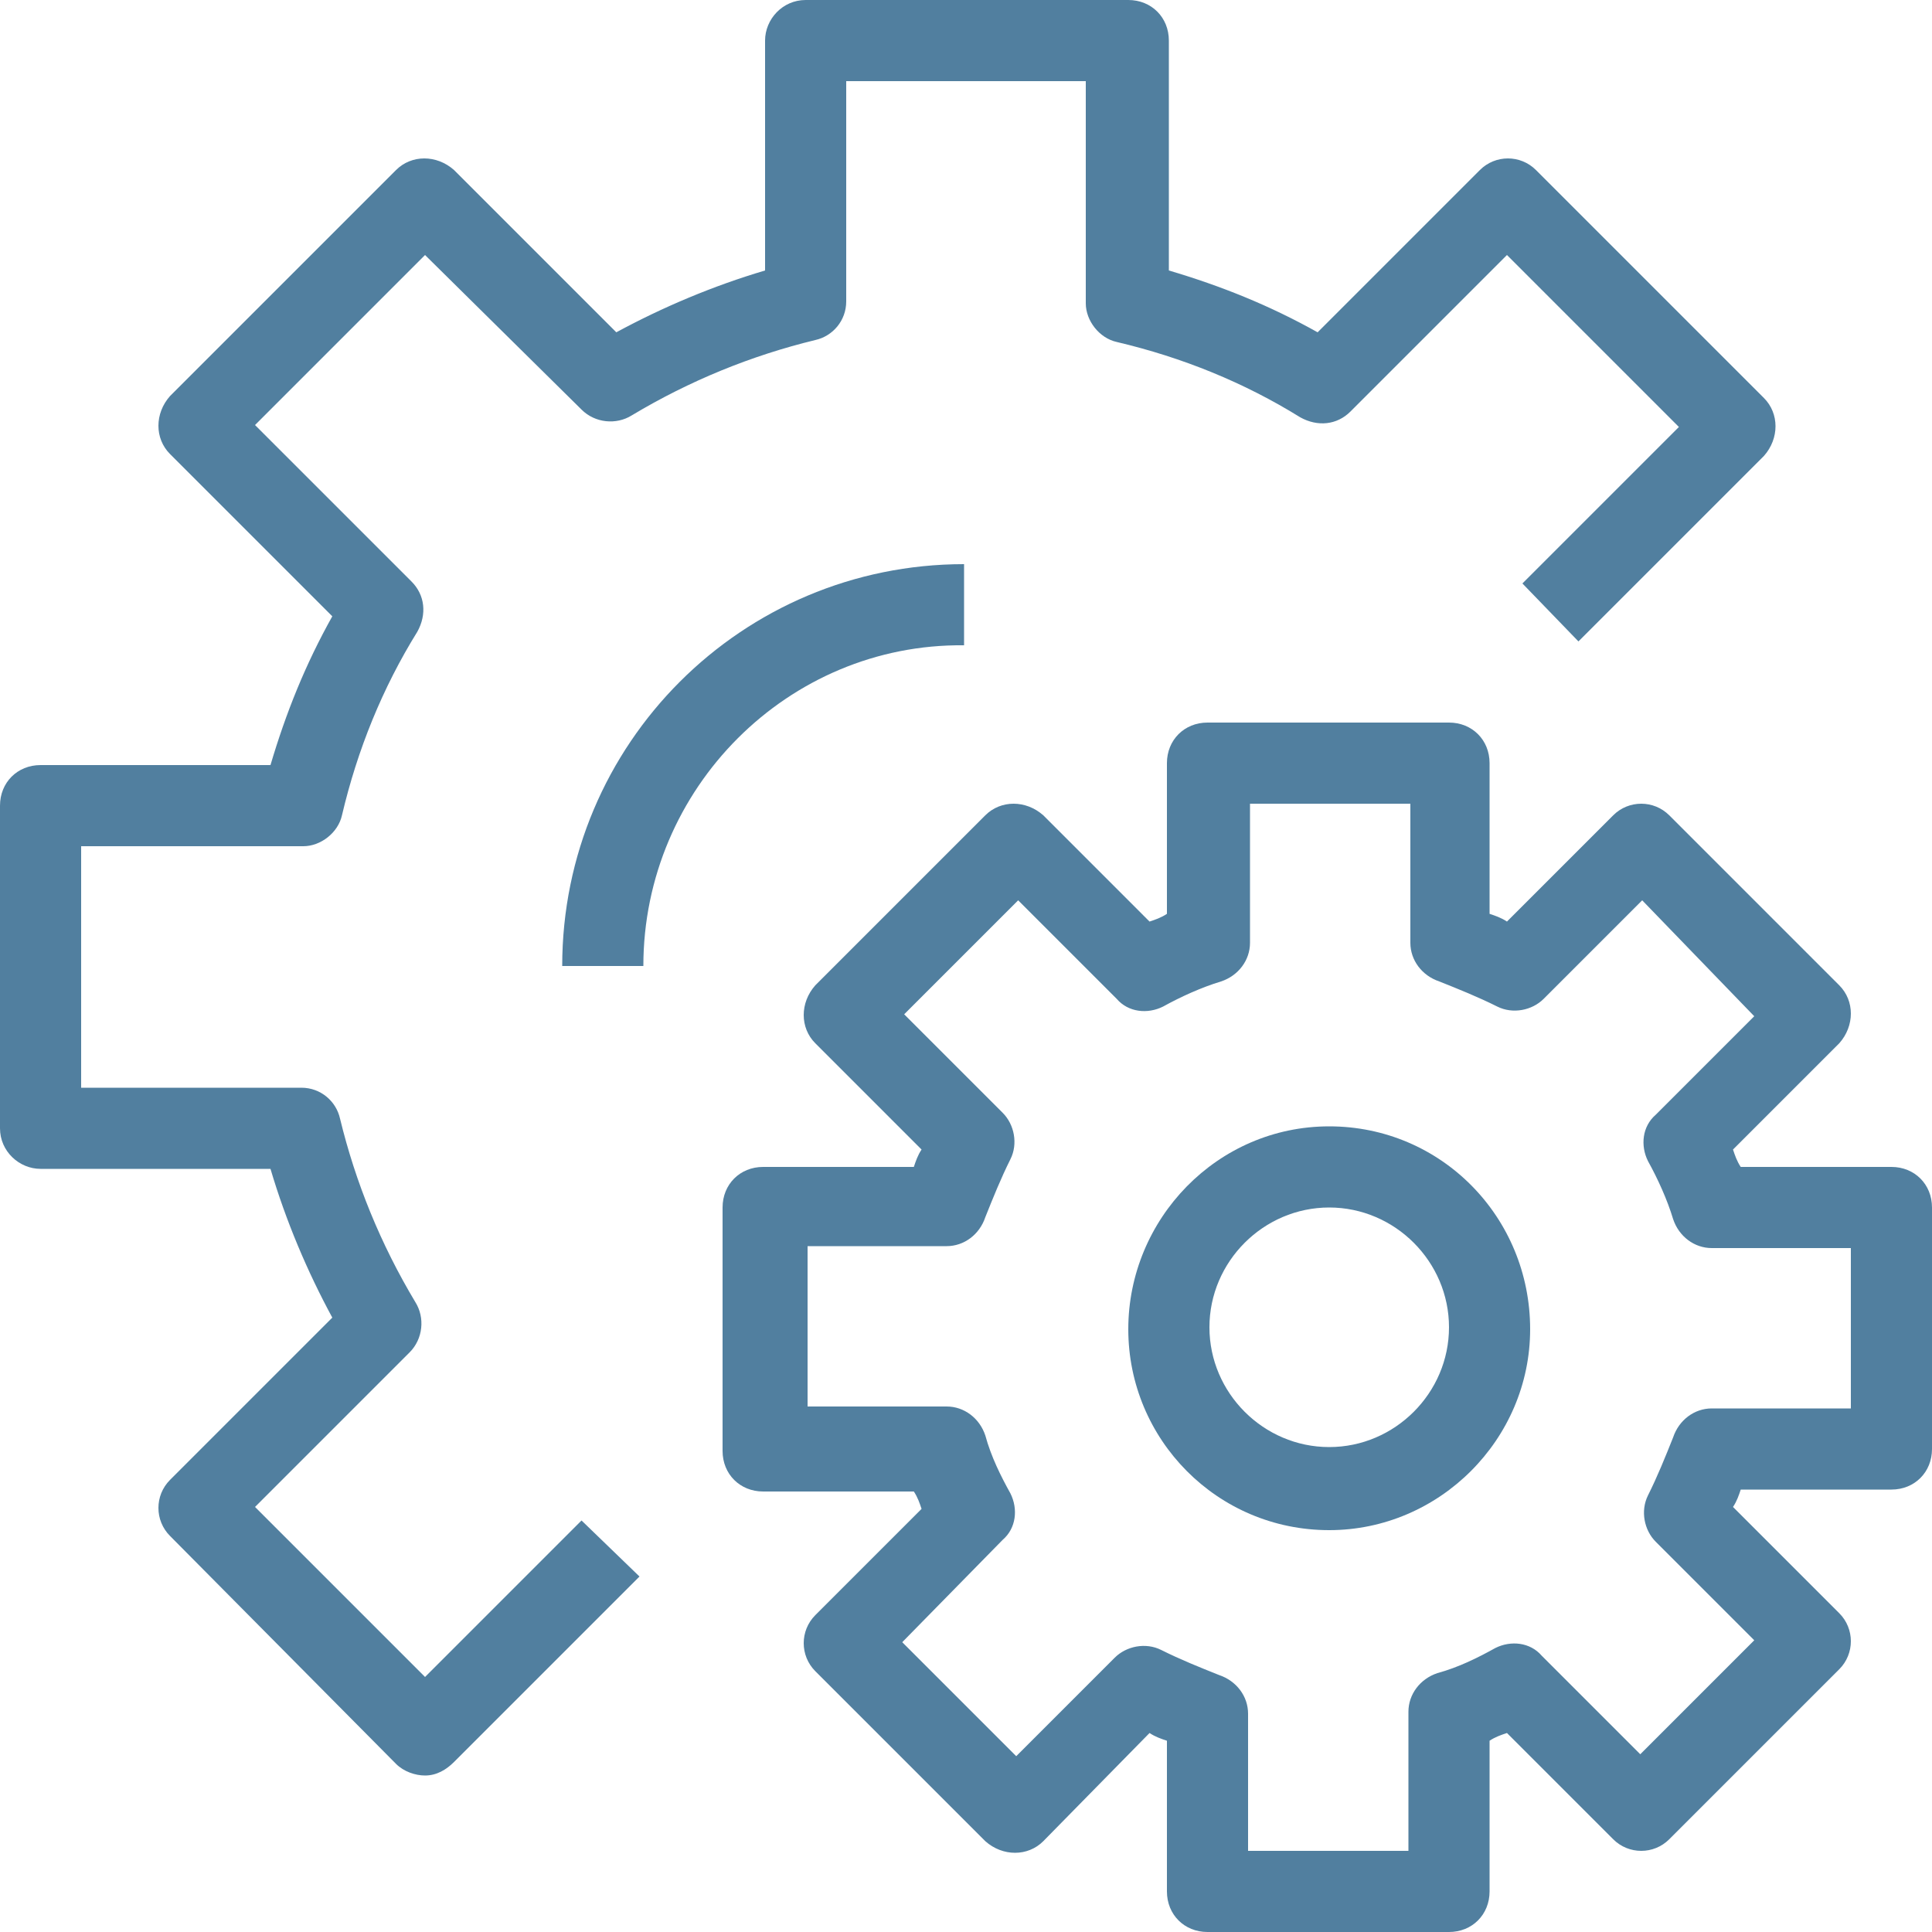 <?xml version="1.0" encoding="utf-8"?>
<!-- Generator: Adobe Illustrator 24.3.0, SVG Export Plug-In . SVG Version: 6.00 Build 0)  -->
<svg version="1.1" id="Capa_1" xmlns="http://www.w3.org/2000/svg" xmlns:xlink="http://www.w3.org/1999/xlink" x="0px" y="0px"
	 viewBox="0 0 100 100" style="enable-background:new 0 0 100 100;" xml:space="preserve">
<style type="text/css">
	.st0{fill:#517F9F;}
</style>
<g>
	<path class="st0" d="M22,91.9c-0.5,0-1.1-0.2-1.5-0.6L8.8,79.5c-0.8-0.8-0.8-2.1,0-2.9l8.4-8.4c-1.3-2.4-2.4-5-3.2-7.7H2.1
		c-1.1,0-2.1-0.9-2.1-2.1V41.7c0-1.2,0.9-2.1,2.1-2.1H14c0.8-2.7,1.8-5.2,3.2-7.7l-8.4-8.4c-0.8-0.8-0.8-2.1,0-3L20.5,8.8
		c0.8-0.8,2.1-0.8,3,0l8.4,8.4c2.4-1.3,5-2.4,7.7-3.2V2.1c0-1.1,0.9-2.1,2.1-2.1h16.7c1.2,0,2.1,0.9,2.1,2.1V14
		c2.7,0.8,5.2,1.8,7.7,3.2l8.4-8.4c0.8-0.8,2.1-0.8,2.9,0l11.8,11.8c0.8,0.8,0.8,2.1,0,3l-9.6,9.6l-2.9-3l8.1-8.1L78,13.2l-8.1,8.1
		c-0.7,0.7-1.7,0.8-2.6,0.3c-2.9-1.8-6.1-3.1-9.5-3.9c-0.9-0.2-1.6-1.1-1.6-2V4.2H43.8v11.4c0,1-0.7,1.8-1.6,2
		c-3.3,0.8-6.5,2.1-9.5,3.9c-0.8,0.5-1.9,0.4-2.6-0.3L22,13.2L13.2,22l8.1,8.1c0.7,0.7,0.8,1.7,0.3,2.6c-1.8,2.9-3.1,6.1-3.9,9.5
		c-0.2,0.9-1.1,1.6-2,1.6H4.2v12.5h11.4c1,0,1.8,0.7,2,1.6c0.8,3.3,2.1,6.5,3.9,9.5c0.5,0.8,0.4,1.9-0.3,2.6L13.2,78l8.8,8.8
		l8.1-8.1l3,2.9l-9.6,9.6C23.1,91.6,22.6,91.9,22,91.9z"/>
	<path class="st0" d="M33.3,50h-4.2c0-11.5,9.3-20.8,20.8-20.8v4.2C40.8,33.3,33.3,40.8,33.3,50z"/>
	<path class="st0" d="M75,100H62.5c-1.2,0-2.1-0.9-2.1-2.1v-7.8c-0.3-0.1-0.6-0.2-0.9-0.4L54,95.3c-0.8,0.8-2.1,0.8-3,0l-8.8-8.8
		c-0.8-0.8-0.8-2.1,0-2.9l5.5-5.5c-0.1-0.3-0.2-0.6-0.4-0.9h-7.8c-1.2,0-2.1-0.9-2.1-2.1V62.5c0-1.2,0.9-2.1,2.1-2.1h7.8
		c0.1-0.3,0.2-0.6,0.4-0.9L42.2,54c-0.8-0.8-0.8-2.1,0-3l8.8-8.8c0.8-0.8,2.1-0.8,3,0l5.5,5.5c0.3-0.1,0.6-0.2,0.9-0.4v-7.8
		c0-1.2,0.9-2.1,2.1-2.1H75c1.2,0,2.1,0.9,2.1,2.1v7.8c0.3,0.1,0.6,0.2,0.9,0.4l5.5-5.5c0.8-0.8,2.1-0.8,2.9,0l8.8,8.8
		c0.8,0.8,0.8,2.1,0,3l-5.5,5.5c0.1,0.3,0.2,0.6,0.4,0.9h7.8c1.2,0,2.1,0.9,2.1,2.1V75c0,1.2-0.9,2.1-2.1,2.1h-7.8
		c-0.1,0.3-0.2,0.6-0.4,0.9l5.5,5.5c0.8,0.8,0.8,2.1,0,2.9l-8.8,8.8c-0.8,0.8-2.1,0.8-2.9,0l-5.5-5.5c-0.3,0.1-0.6,0.2-0.9,0.4v7.8
		C77.1,99.1,76.2,100,75,100z M64.6,95.8h8.3v-7.2c0-0.9,0.6-1.7,1.5-2c1.1-0.3,2.1-0.8,3-1.3c0.8-0.4,1.8-0.3,2.4,0.4l5.1,5.1
		l5.9-5.9l-5.1-5.1c-0.6-0.6-0.8-1.6-0.4-2.4c0.5-1,0.9-2,1.3-3c0.3-0.9,1.1-1.5,2-1.5h7.2v-8.3h-7.2c-0.9,0-1.7-0.6-2-1.5
		c-0.3-1-0.8-2.1-1.3-3c-0.4-0.8-0.3-1.8,0.4-2.4l5.1-5.1L85,46.6l-5.1,5.1c-0.6,0.6-1.6,0.8-2.4,0.4c-1-0.5-2-0.9-3-1.3
		c-0.9-0.3-1.5-1.1-1.5-2v-7.2h-8.3v7.2c0,0.9-0.6,1.7-1.5,2c-1,0.3-2.1,0.8-3,1.3c-0.8,0.4-1.8,0.3-2.4-0.4l-5.1-5.1l-5.9,5.9
		l5.1,5.1c0.6,0.6,0.8,1.6,0.4,2.4c-0.5,1-0.9,2-1.3,3c-0.3,0.9-1.1,1.5-2,1.5h-7.2v8.3h7.2c0.9,0,1.7,0.6,2,1.5
		c0.3,1.1,0.8,2.1,1.3,3c0.4,0.8,0.3,1.8-0.4,2.4L46.7,85l5.9,5.9l5.1-5.1c0.6-0.6,1.6-0.8,2.4-0.4c1,0.5,2,0.9,3,1.3
		c0.9,0.3,1.5,1.1,1.5,2L64.6,95.8L64.6,95.8z"/>
	<path class="st0" d="M68.8,79.2c-5.8,0-10.4-4.7-10.4-10.4S63,58.3,68.8,58.3S79.2,63,79.2,68.8C79.2,74.5,74.5,79.2,68.8,79.2z
		 M68.8,62.5c-3.4,0-6.2,2.8-6.2,6.2s2.8,6.2,6.2,6.2s6.2-2.8,6.2-6.2S72.2,62.5,68.8,62.5z"/>
</g>
</svg>
